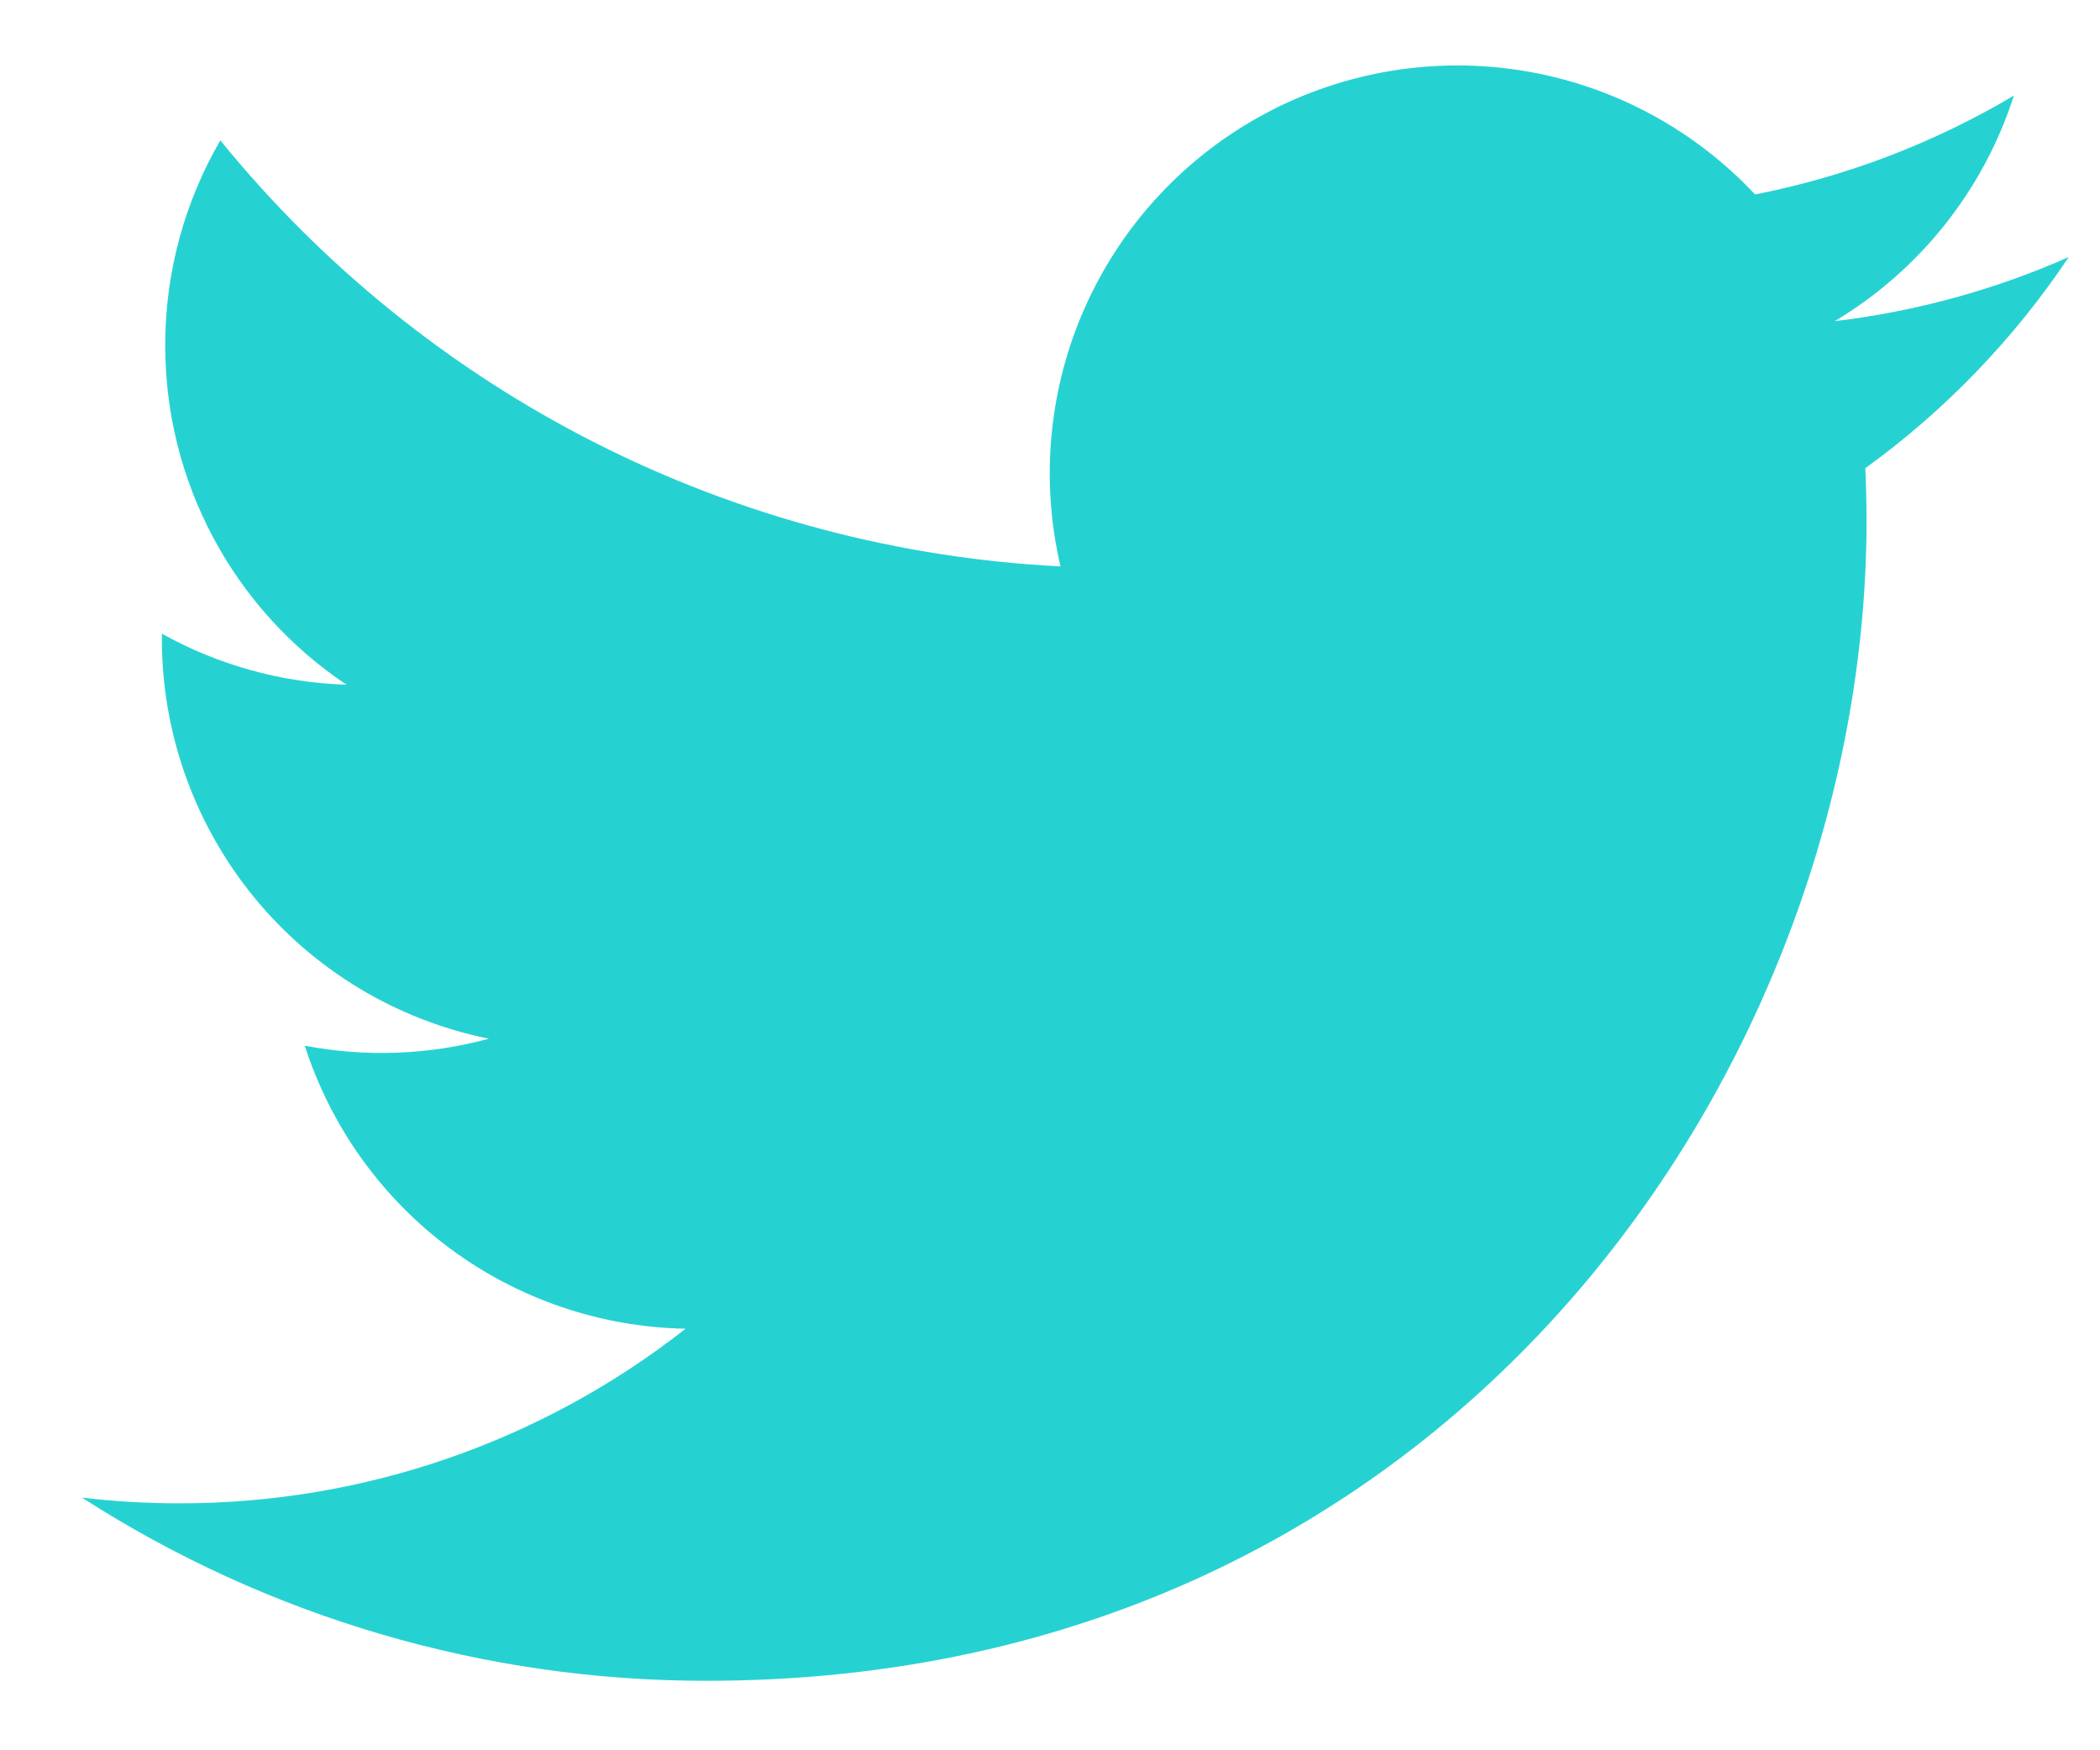 <svg width="24" height="20" viewBox="0 0 24 20" fill="none" xmlns="http://www.w3.org/2000/svg">
<path d="M23.643 2.937C22.808 3.307 21.911 3.557 20.968 3.67C21.941 3.088 22.669 2.172 23.016 1.092C22.102 1.635 21.101 2.017 20.058 2.222C19.356 1.473 18.427 0.976 17.414 0.81C16.402 0.643 15.362 0.815 14.457 1.299C13.552 1.784 12.833 2.553 12.41 3.489C11.988 4.424 11.886 5.473 12.12 6.472C10.268 6.379 8.456 5.898 6.801 5.059C5.147 4.22 3.688 3.043 2.518 1.604C2.118 2.294 1.888 3.094 1.888 3.946C1.888 4.713 2.076 5.468 2.438 6.145C2.799 6.821 3.322 7.398 3.96 7.824C3.22 7.801 2.497 7.601 1.85 7.241V7.301C1.85 8.377 2.222 9.419 2.903 10.252C3.584 11.085 4.533 11.656 5.587 11.869C4.901 12.055 4.181 12.082 3.483 11.949C3.781 12.875 4.36 13.684 5.14 14.264C5.921 14.844 6.863 15.165 7.835 15.183C6.185 16.479 4.147 17.181 2.049 17.178C1.677 17.178 1.306 17.157 0.937 17.113C3.066 18.482 5.545 19.209 8.077 19.206C16.647 19.206 21.332 12.108 21.332 5.952C21.332 5.752 21.327 5.55 21.318 5.35C22.229 4.691 23.016 3.875 23.641 2.94L23.643 2.937Z" fill="#26D2D1"/>
</svg>

